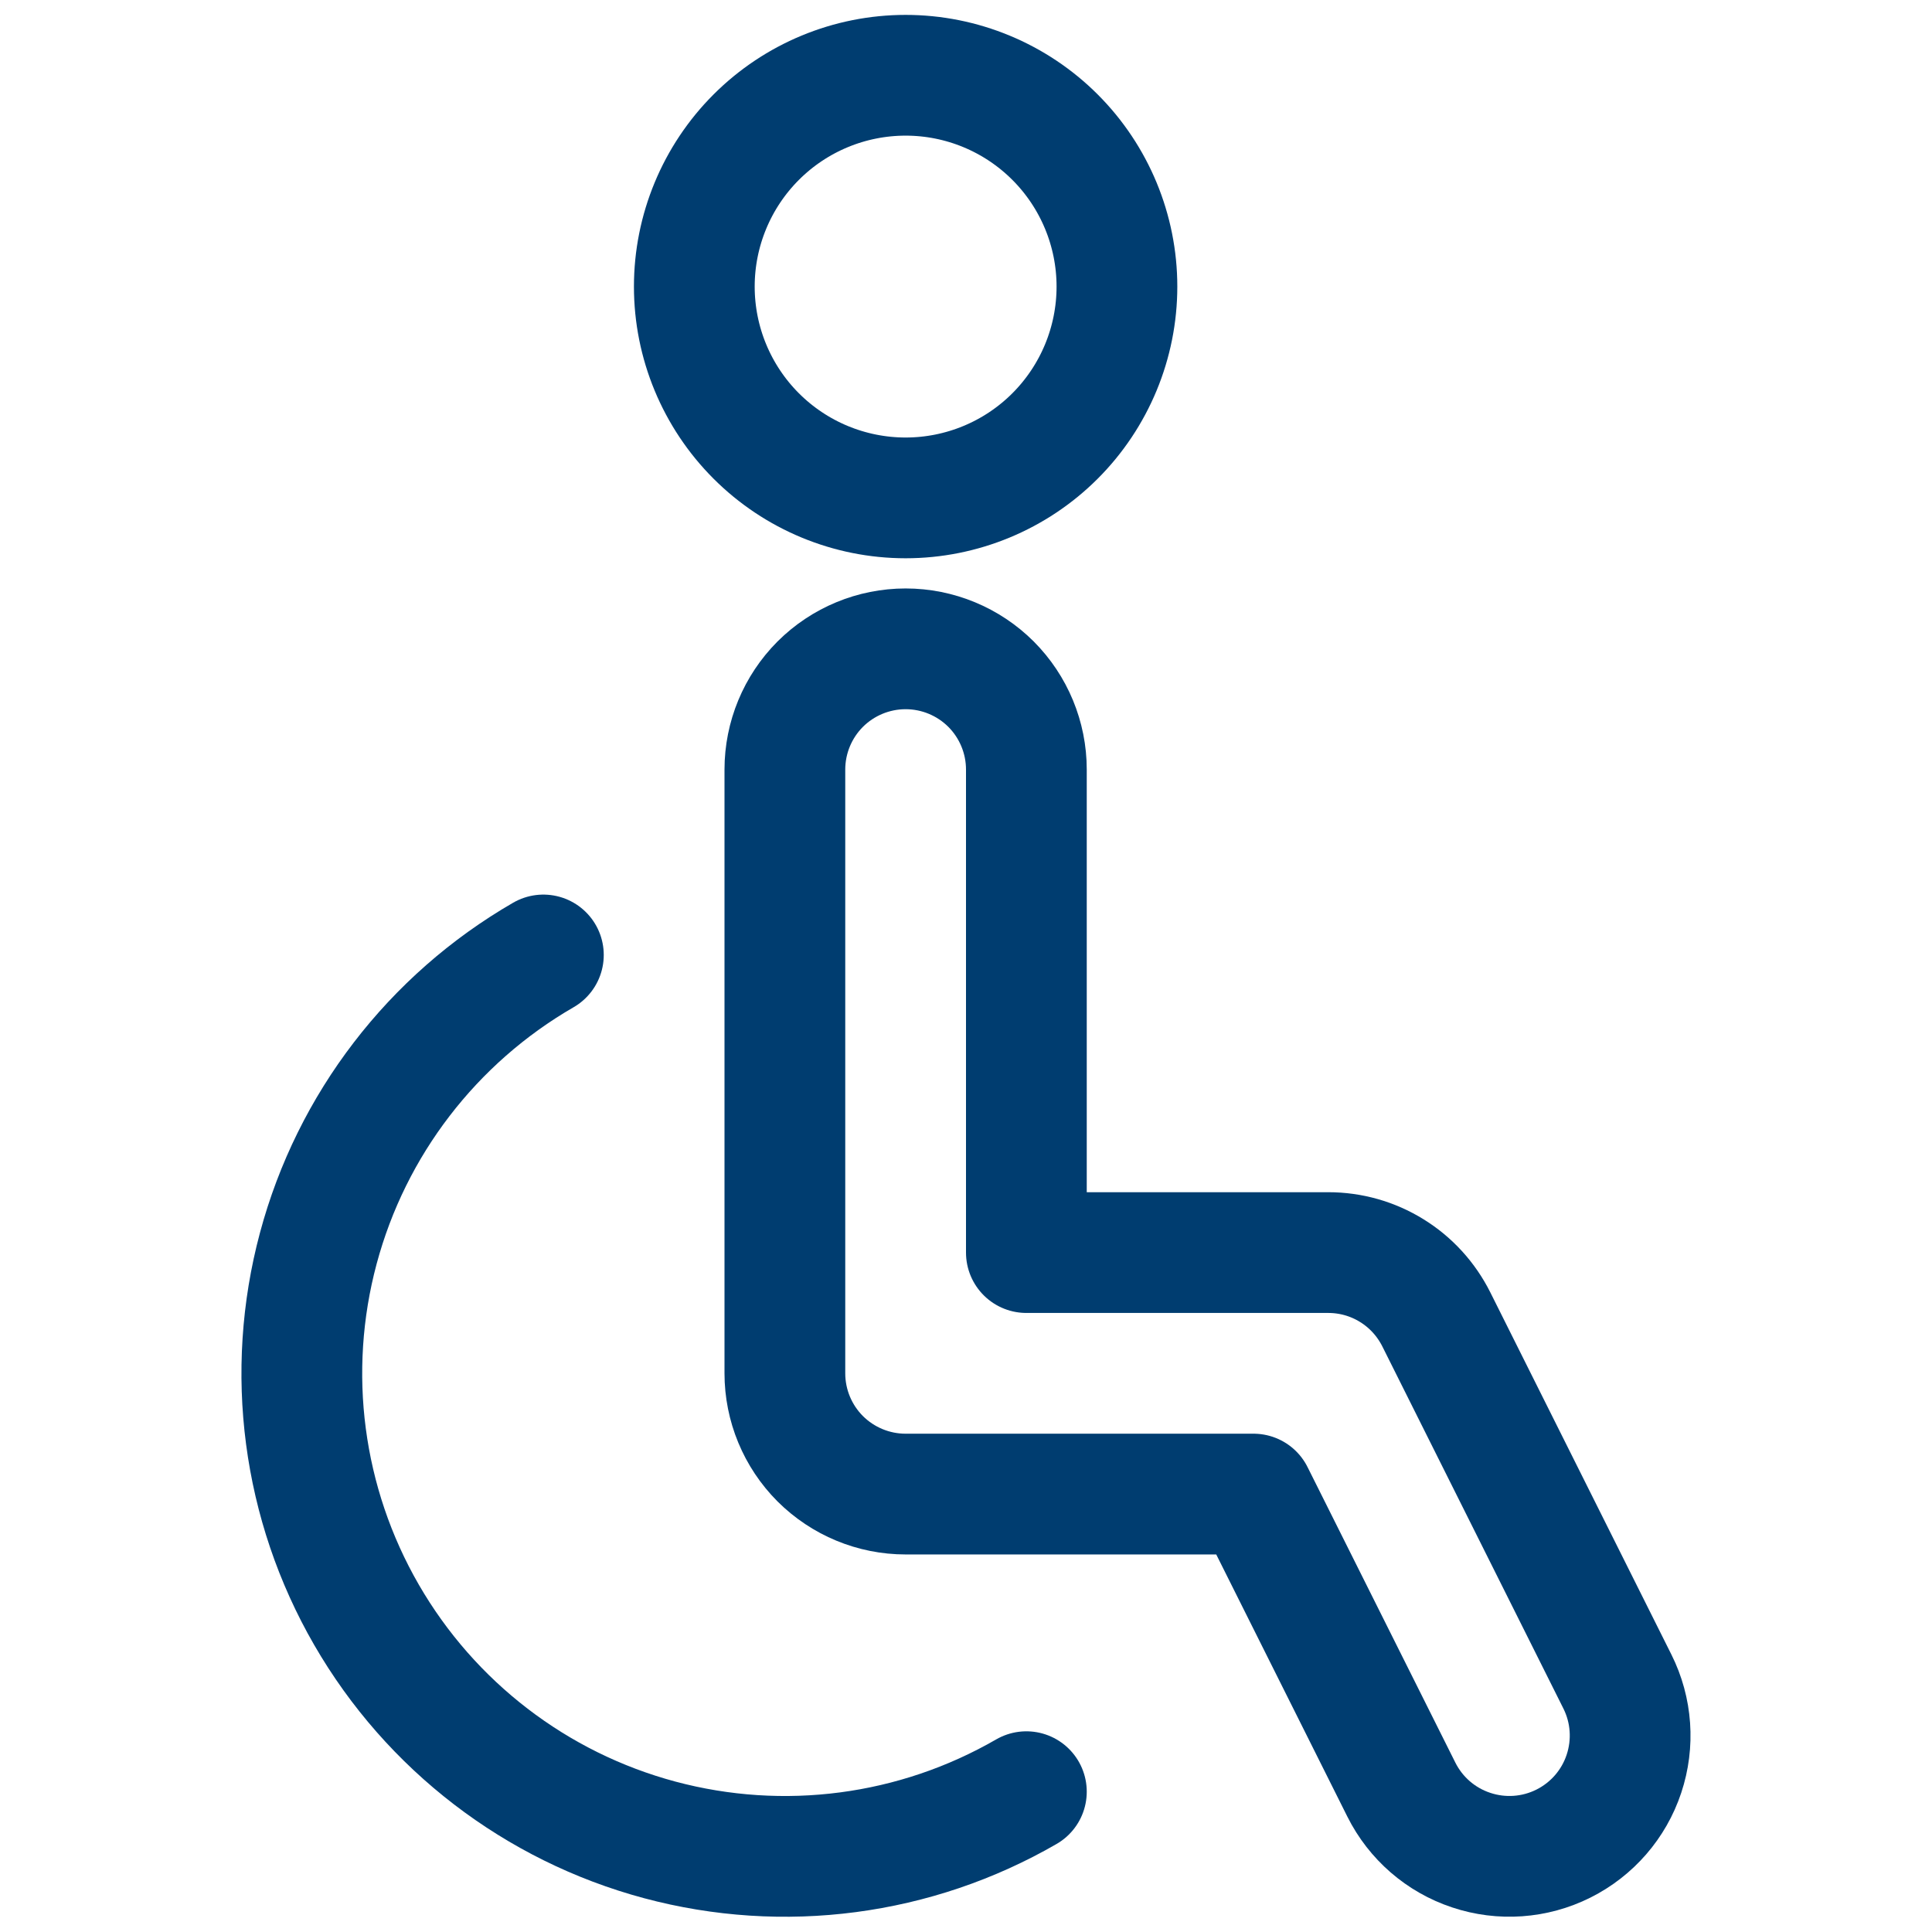 <svg width="24" height="24" viewBox="0 0 24 24" fill="none" xmlns="http://www.w3.org/2000/svg">
<path d="M8.625 3.56C8.625 4.256 8.902 4.924 9.394 5.416C9.886 5.908 10.554 6.185 11.25 6.185C11.946 6.185 12.614 5.908 13.106 5.416C13.598 4.924 13.875 4.256 13.875 3.56C13.875 2.864 13.598 2.196 13.106 1.704C12.614 1.212 11.946 0.935 11.25 0.935C10.554 0.935 9.886 1.212 9.394 1.704C8.902 2.196 8.625 2.864 8.625 3.56V3.56Z" stroke="#003D70" stroke-width="1.5" stroke-linecap="round" stroke-linejoin="round"/>
<path d="M17.408 22.231L15.572 18.56H11.25C10.852 18.56 10.471 18.402 10.189 18.121C9.908 17.839 9.75 17.458 9.75 17.06V9.56C9.75 9.162 9.908 8.781 10.189 8.499C10.471 8.218 10.852 8.06 11.25 8.06C11.648 8.06 12.029 8.218 12.311 8.499C12.592 8.781 12.75 9.162 12.75 9.56V15.56H16.5C16.779 15.56 17.052 15.637 17.289 15.784C17.526 15.93 17.717 16.14 17.842 16.389L20.092 20.889C20.27 21.245 20.299 21.657 20.173 22.035C20.048 22.412 19.777 22.724 19.421 22.902C19.065 23.08 18.653 23.109 18.276 22.983C17.898 22.858 17.586 22.587 17.408 22.231V22.231Z" stroke="#003D70" stroke-width="1.5" stroke-linecap="round" stroke-linejoin="round"/>
<path d="M12.75 22.257C11.372 23.053 9.734 23.268 8.196 22.856C6.659 22.444 5.349 21.438 4.553 20.06C3.757 18.682 3.542 17.044 3.954 15.507C4.366 13.969 5.372 12.659 6.75 11.863" stroke="#003D70" stroke-width="1.5" stroke-linecap="round" stroke-linejoin="round"/>
</svg>
